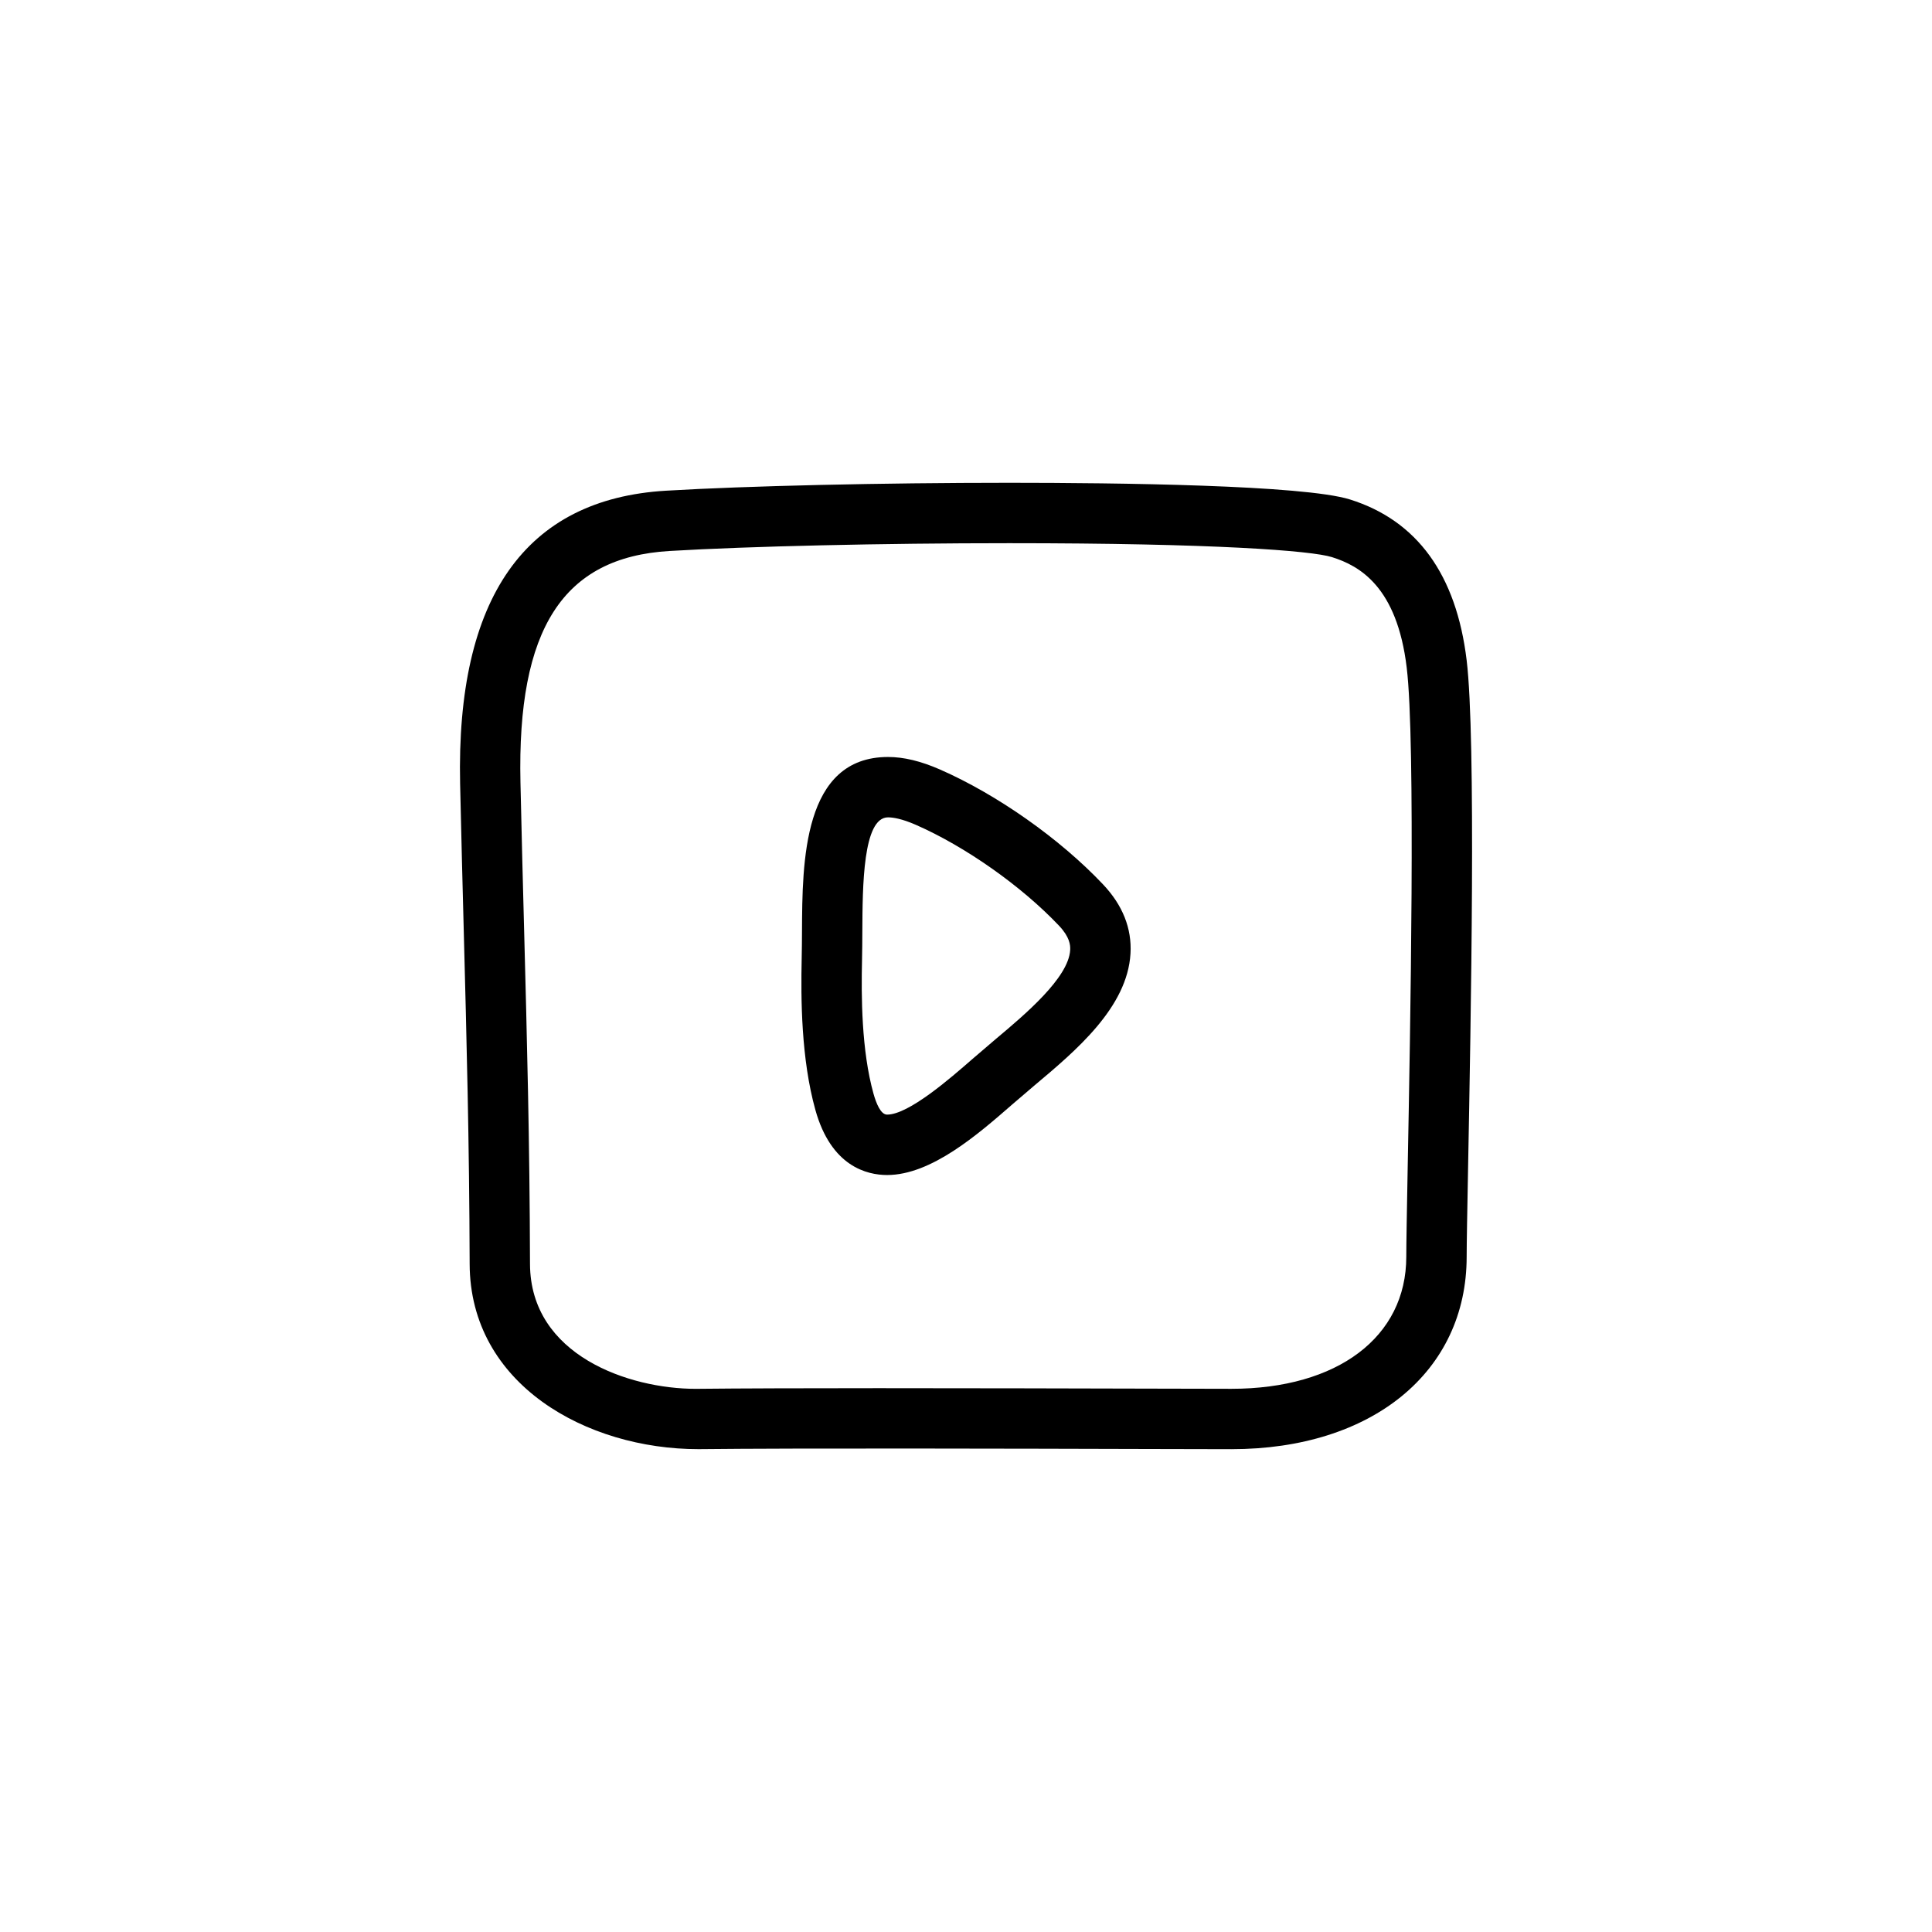 <?xml version="1.0" ?><!DOCTYPE svg  PUBLIC '-//W3C//DTD SVG 1.1//EN'  'http://www.w3.org/Graphics/SVG/1.1/DTD/svg11.dtd'><!-- Скачано с сайта svg4.ru / Downloaded from svg4.ru -->
<svg fill="#000000" width="800px" height="800px" viewBox="0 0 64 64" enable-background="new 0 0 64 64" id="Layer_1" version="1.1" xml:space="preserve" xmlns="http://www.w3.org/2000/svg" xmlns:xlink="http://www.w3.org/1999/xlink"><path d="M29.387,38.924c-0.663,0-1.854-0.28-2.376-2.155c-0.472-1.69-0.484-3.678-0.454-5.027c0.007-0.282,0.008-0.58,0.01-0.886  c0.011-2.302,0.026-5.78,2.851-5.78c0.521,0,1.084,0.136,1.721,0.415c1.897,0.833,3.967,2.29,5.399,3.804  c0.652,0.689,0.959,1.461,0.911,2.293c-0.103,1.785-1.809,3.217-3.179,4.367l-0.732,0.626C32.404,37.57,30.853,38.924,29.387,38.924  z M29.417,27.076c-0.833,0-0.844,2.28-0.851,3.789c-0.002,0.319-0.003,0.629-0.01,0.922c-0.028,1.221-0.02,3.011,0.38,4.444  c0.089,0.316,0.238,0.692,0.45,0.692c0.716,0,2.095-1.203,2.836-1.85l0.761-0.651c0.962-0.807,2.415-2.027,2.468-2.95  c0.01-0.168-0.018-0.435-0.367-0.804c-1.241-1.312-3.105-2.626-4.749-3.346C29.869,27.119,29.579,27.076,29.417,27.076z"/><path d="M40.79,48.006L38.044,48c-4.211-0.012-11.639-0.031-14.904,0.005h-0.001c-3.715,0-7.569-2.149-7.581-6.133  c-0.012-4.058-0.101-7.422-0.194-10.982c-0.041-1.559-0.083-3.172-0.122-4.924c-0.136-6.167,2.158-9.435,6.819-9.711  c2.673-0.159,7.138-0.262,11.374-0.262c3.557,0,9.753,0.072,11.286,0.553c2.223,0.698,3.522,2.49,3.864,5.328  c0.313,2.599,0.14,11.879,0.046,16.864c-0.026,1.407-0.046,2.458-0.046,2.892C48.585,45.444,45.452,48.006,40.79,48.006z   M29.098,45.985c3.12,0,6.557,0.009,8.952,0.015l2.74,0.006c3.521,0,5.795-1.717,5.795-4.375c0-0.438,0.02-1.503,0.046-2.93  c0.087-4.585,0.266-14.126-0.032-16.587c-0.322-2.684-1.568-3.374-2.478-3.659c-0.678-0.213-3.883-0.461-10.687-0.461  c-4.2,0-8.619,0.101-11.255,0.258c-3.528,0.209-5.052,2.575-4.938,7.671c0.038,1.749,0.081,3.36,0.122,4.916  c0.094,3.573,0.183,6.948,0.194,11.029c0.009,3.037,3.288,4.139,5.489,4.139C24.532,45.991,26.724,45.985,29.098,45.985z"/></svg>